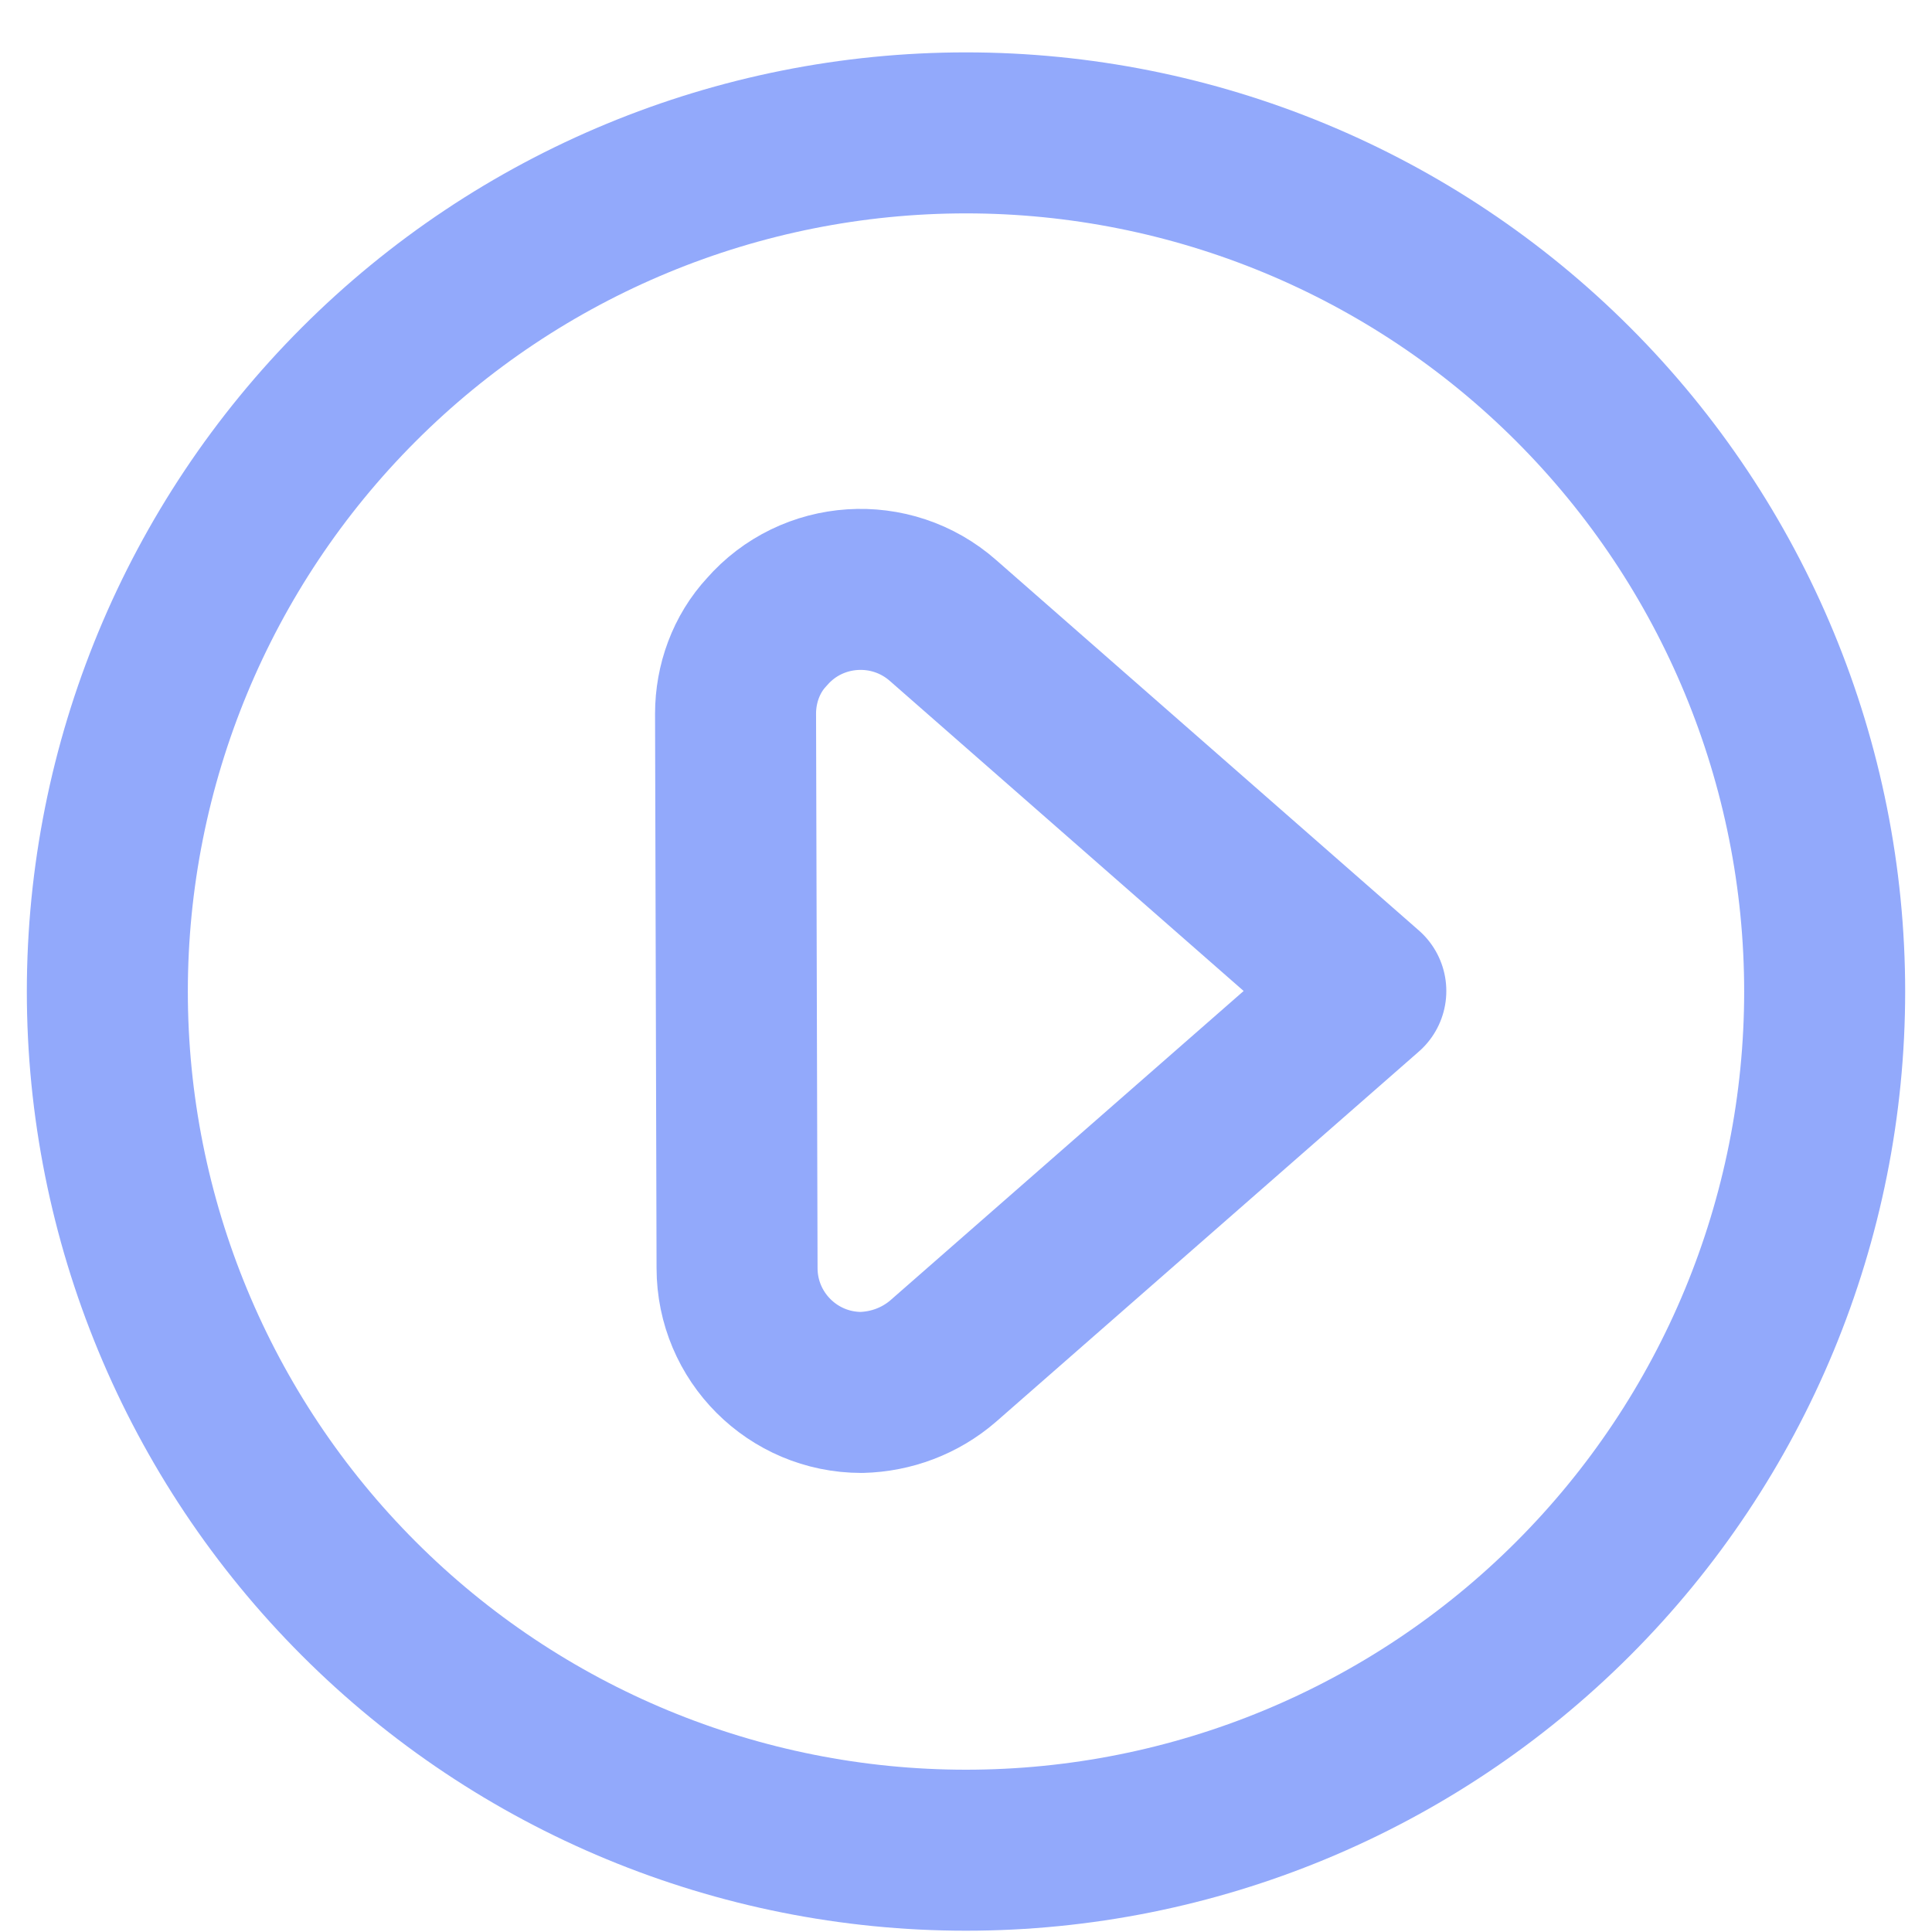 <?xml version="1.0" encoding="UTF-8"?> <svg xmlns="http://www.w3.org/2000/svg" width="18" height="18" viewBox="0 0 18 18" fill="none"><path d="M9 1.238C6.878 1.238 4.843 2.08 3.343 3.581C1.843 5.081 1 7.116 1 9.238C1 11.359 1.843 13.394 3.343 14.894C4.843 16.395 6.878 17.238 9 17.238C11.122 17.238 13.157 16.395 14.657 14.894C16.157 13.394 17 11.359 17 9.238C17 7.116 16.157 5.081 14.657 3.581C13.157 2.08 11.122 1.238 9 1.238V1.238Z" stroke="#92A9FB" stroke-width="1.5" stroke-linecap="round" stroke-linejoin="round"></path><path d="M6.867 11.814C6.867 12.454 7.386 12.973 8.026 12.973C8.303 12.966 8.573 12.866 8.787 12.681L12.725 9.233L8.787 5.782C8.303 5.355 7.564 5.405 7.144 5.888C6.952 6.094 6.853 6.372 6.853 6.649L6.867 11.814Z" stroke="#92A9FB" stroke-width="1.5" stroke-linecap="round" stroke-linejoin="round"></path></svg>